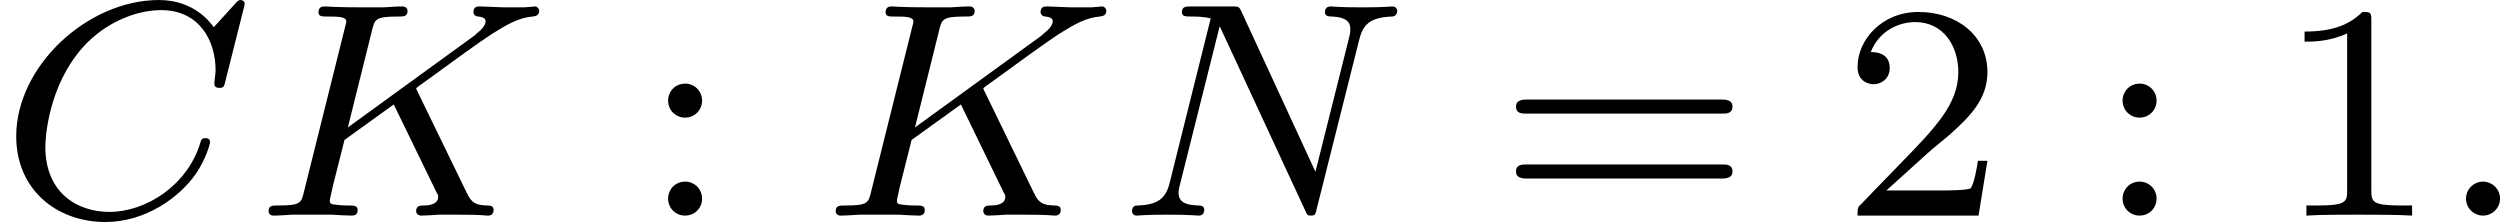 <?xml version='1.0' encoding='UTF-8'?>
<!-- This file was generated by dvisvgm 2.13.3 -->
<svg version='1.1' xmlns='http://www.w3.org/2000/svg' xmlns:xlink='http://www.w3.org/1999/xlink' width='130.139pt' height='11.557pt' viewBox='192.762 180.231 130.139 11.557'>
<defs>
<path id='g8-49' d='M2.503-5.077C2.503-5.292 2.487-5.3 2.271-5.3C1.945-4.981 1.522-4.79 .765-4.79V-4.527C.98-4.527 1.411-4.527 1.873-4.742V-.654C1.873-.359 1.849-.263 1.092-.263H.813V0C1.14-.024 1.825-.024 2.184-.024S3.236-.024 3.563 0V-.263H3.284C2.527-.263 2.503-.359 2.503-.654V-5.077Z'/>
<path id='g8-50' d='M2.248-1.626C2.375-1.745 2.71-2.008 2.837-2.12C3.332-2.574 3.802-3.013 3.802-3.738C3.802-4.686 3.005-5.3 2.008-5.3C1.052-5.3 .422-4.575 .422-3.866C.422-3.475 .733-3.419 .845-3.419C1.012-3.419 1.259-3.539 1.259-3.842C1.259-4.256 .861-4.256 .765-4.256C.996-4.838 1.53-5.037 1.921-5.037C2.662-5.037 3.045-4.407 3.045-3.738C3.045-2.909 2.463-2.303 1.522-1.339L.518-.303C.422-.215 .422-.199 .422 0H3.571L3.802-1.427H3.555C3.531-1.267 3.467-.869 3.371-.717C3.324-.654 2.718-.654 2.59-.654H1.172L2.248-1.626Z'/>
<path id='g8-58' d='M1.618-2.989C1.618-3.26 1.403-3.435 1.18-3.435C.909-3.435 .733-3.22 .733-2.997C.733-2.726 .948-2.55 1.172-2.55C1.443-2.55 1.618-2.766 1.618-2.989ZM1.618-.438C1.618-.709 1.403-.885 1.18-.885C.909-.885 .733-.669 .733-.446C.733-.175 .948 0 1.172 0C1.443 0 1.618-.215 1.618-.438Z'/>
<path id='g8-61' d='M5.826-2.654C5.946-2.654 6.105-2.654 6.105-2.837S5.914-3.021 5.794-3.021H.781C.662-3.021 .47-3.021 .47-2.837S.63-2.654 .749-2.654H5.826ZM5.794-.964C5.914-.964 6.105-.964 6.105-1.148S5.946-1.331 5.826-1.331H.749C.63-1.331 .47-1.331 .47-1.148S.662-.964 .781-.964H5.794Z'/>
<path id='g4-58' d='M1.618-.438C1.618-.709 1.395-.885 1.18-.885C.925-.885 .733-.677 .733-.446C.733-.175 .956 0 1.172 0C1.427 0 1.618-.207 1.618-.438Z'/>
<path id='g4-67' d='M6.344-5.396C6.352-5.428 6.368-5.475 6.368-5.515C6.368-5.571 6.32-5.611 6.265-5.611S6.185-5.587 6.121-5.515L5.563-4.902C5.491-5.005 5.069-5.611 4.136-5.611C2.287-5.611 .422-3.897 .422-2.064C.422-.677 1.474 .167 2.742 .167C3.786 .167 4.67-.47 5.101-1.092C5.364-1.482 5.467-1.865 5.467-1.913C5.467-1.985 5.42-2.016 5.348-2.016C5.252-2.016 5.236-1.977 5.212-1.889C4.878-.789 3.802-.096 2.845-.096C2.032-.096 1.18-.574 1.18-1.793C1.18-2.048 1.267-3.379 2.152-4.376C2.75-5.045 3.563-5.348 4.192-5.348C5.197-5.348 5.611-4.543 5.611-3.786C5.611-3.674 5.579-3.523 5.579-3.427C5.579-3.324 5.683-3.324 5.715-3.324C5.818-3.324 5.834-3.355 5.866-3.499L6.344-5.396Z'/>
<path id='g4-75' d='M4.28-3.204C4.272-3.22 4.232-3.3 4.232-3.308C4.232-3.324 4.368-3.419 4.447-3.475C5.077-3.937 5.938-4.559 6.201-4.726C6.607-4.981 6.902-5.149 7.261-5.181C7.325-5.189 7.436-5.197 7.436-5.34C7.428-5.396 7.38-5.444 7.325-5.444C7.317-5.444 7.093-5.42 7.038-5.42H6.719C6.583-5.42 6.384-5.42 6.312-5.428C6.257-5.428 5.946-5.444 5.89-5.444S5.723-5.444 5.723-5.292C5.723-5.284 5.731-5.189 5.85-5.181C5.914-5.173 6.041-5.157 6.041-5.061C6.041-4.933 5.882-4.798 5.866-4.79L5.802-4.734C5.778-4.71 5.746-4.678 5.707-4.655L2.455-2.295L3.084-4.822C3.156-5.109 3.172-5.181 3.754-5.181C3.913-5.181 4.009-5.181 4.009-5.332C4.009-5.34 4.001-5.444 3.873-5.444C3.722-5.444 3.531-5.428 3.379-5.42H2.877C2.112-5.42 1.905-5.444 1.849-5.444C1.809-5.444 1.69-5.444 1.69-5.292C1.69-5.181 1.785-5.181 1.921-5.181C2.184-5.181 2.415-5.181 2.415-5.053C2.415-5.021 2.407-5.013 2.383-4.91L1.315-.63C1.243-.327 1.227-.263 .638-.263C.486-.263 .391-.263 .391-.112C.391-.08 .414 0 .518 0C.669 0 .861-.016 1.012-.024H2.04C2.168-.016 2.431 0 2.55 0C2.59 0 2.71 0 2.71-.143C2.71-.263 2.614-.263 2.479-.263C2.423-.263 2.311-.263 2.176-.279C2.008-.295 1.985-.311 1.985-.391C1.985-.438 2.04-.638 2.064-.765L2.367-1.969L3.65-2.893L4.607-.925C4.639-.861 4.726-.685 4.758-.614C4.806-.534 4.806-.518 4.806-.486C4.806-.271 4.511-.263 4.423-.263C4.344-.263 4.232-.263 4.232-.112C4.232-.104 4.24 0 4.368 0C4.447 0 4.75-.016 4.822-.024H5.284C6.017-.024 5.994 0 6.097 0C6.129 0 6.249 0 6.249-.151C6.249-.263 6.137-.263 6.089-.263C5.778-.271 5.675-.327 5.547-.598L4.28-3.204Z'/>
<path id='g4-78' d='M6.312-4.575C6.408-4.965 6.583-5.157 7.157-5.181C7.237-5.181 7.301-5.228 7.301-5.332C7.301-5.38 7.261-5.444 7.181-5.444C7.125-5.444 6.974-5.42 6.384-5.42C5.746-5.42 5.643-5.444 5.571-5.444C5.444-5.444 5.42-5.356 5.42-5.292C5.42-5.189 5.523-5.181 5.595-5.181C6.081-5.165 6.081-4.949 6.081-4.838C6.081-4.798 6.081-4.758 6.049-4.631L5.173-1.14L3.252-5.3C3.188-5.444 3.172-5.444 2.981-5.444H1.945C1.801-5.444 1.698-5.444 1.698-5.292C1.698-5.181 1.793-5.181 1.961-5.181C2.024-5.181 2.264-5.181 2.447-5.133L1.379-.853C1.283-.454 1.076-.279 .542-.263C.494-.263 .399-.255 .399-.112C.399-.064 .438 0 .518 0C.55 0 .733-.024 1.307-.024C1.937-.024 2.056 0 2.128 0C2.16 0 2.279 0 2.279-.151C2.279-.247 2.192-.263 2.136-.263C1.849-.271 1.61-.319 1.61-.598C1.61-.638 1.634-.749 1.634-.757L2.678-4.918H2.686L4.902-.143C4.957-.016 4.965 0 5.053 0C5.165 0 5.173-.032 5.204-.167L6.312-4.575Z'/>
</defs>
<g id='page4' transform='matrix(2 0 0 2 0 0)'>
<use x='96.381' y='95.727' xlink:href='#g4-67'/>
<use x='102.98' y='95.727' xlink:href='#g4-75'/>
<use x='113.037' y='95.727' xlink:href='#g8-58'/>
<use x='117.741' y='95.727' xlink:href='#g4-75'/>
<use x='125.446' y='95.727' xlink:href='#g4-78'/>
<use x='135.369' y='95.727' xlink:href='#g8-61'/>
<use x='144.307' y='95.727' xlink:href='#g8-50'/>
<use x='150.894' y='95.727' xlink:href='#g8-58'/>
<use x='155.599' y='95.727' xlink:href='#g8-49'/>
<use x='159.833' y='95.727' xlink:href='#g4-58'/>
</g>
</svg>